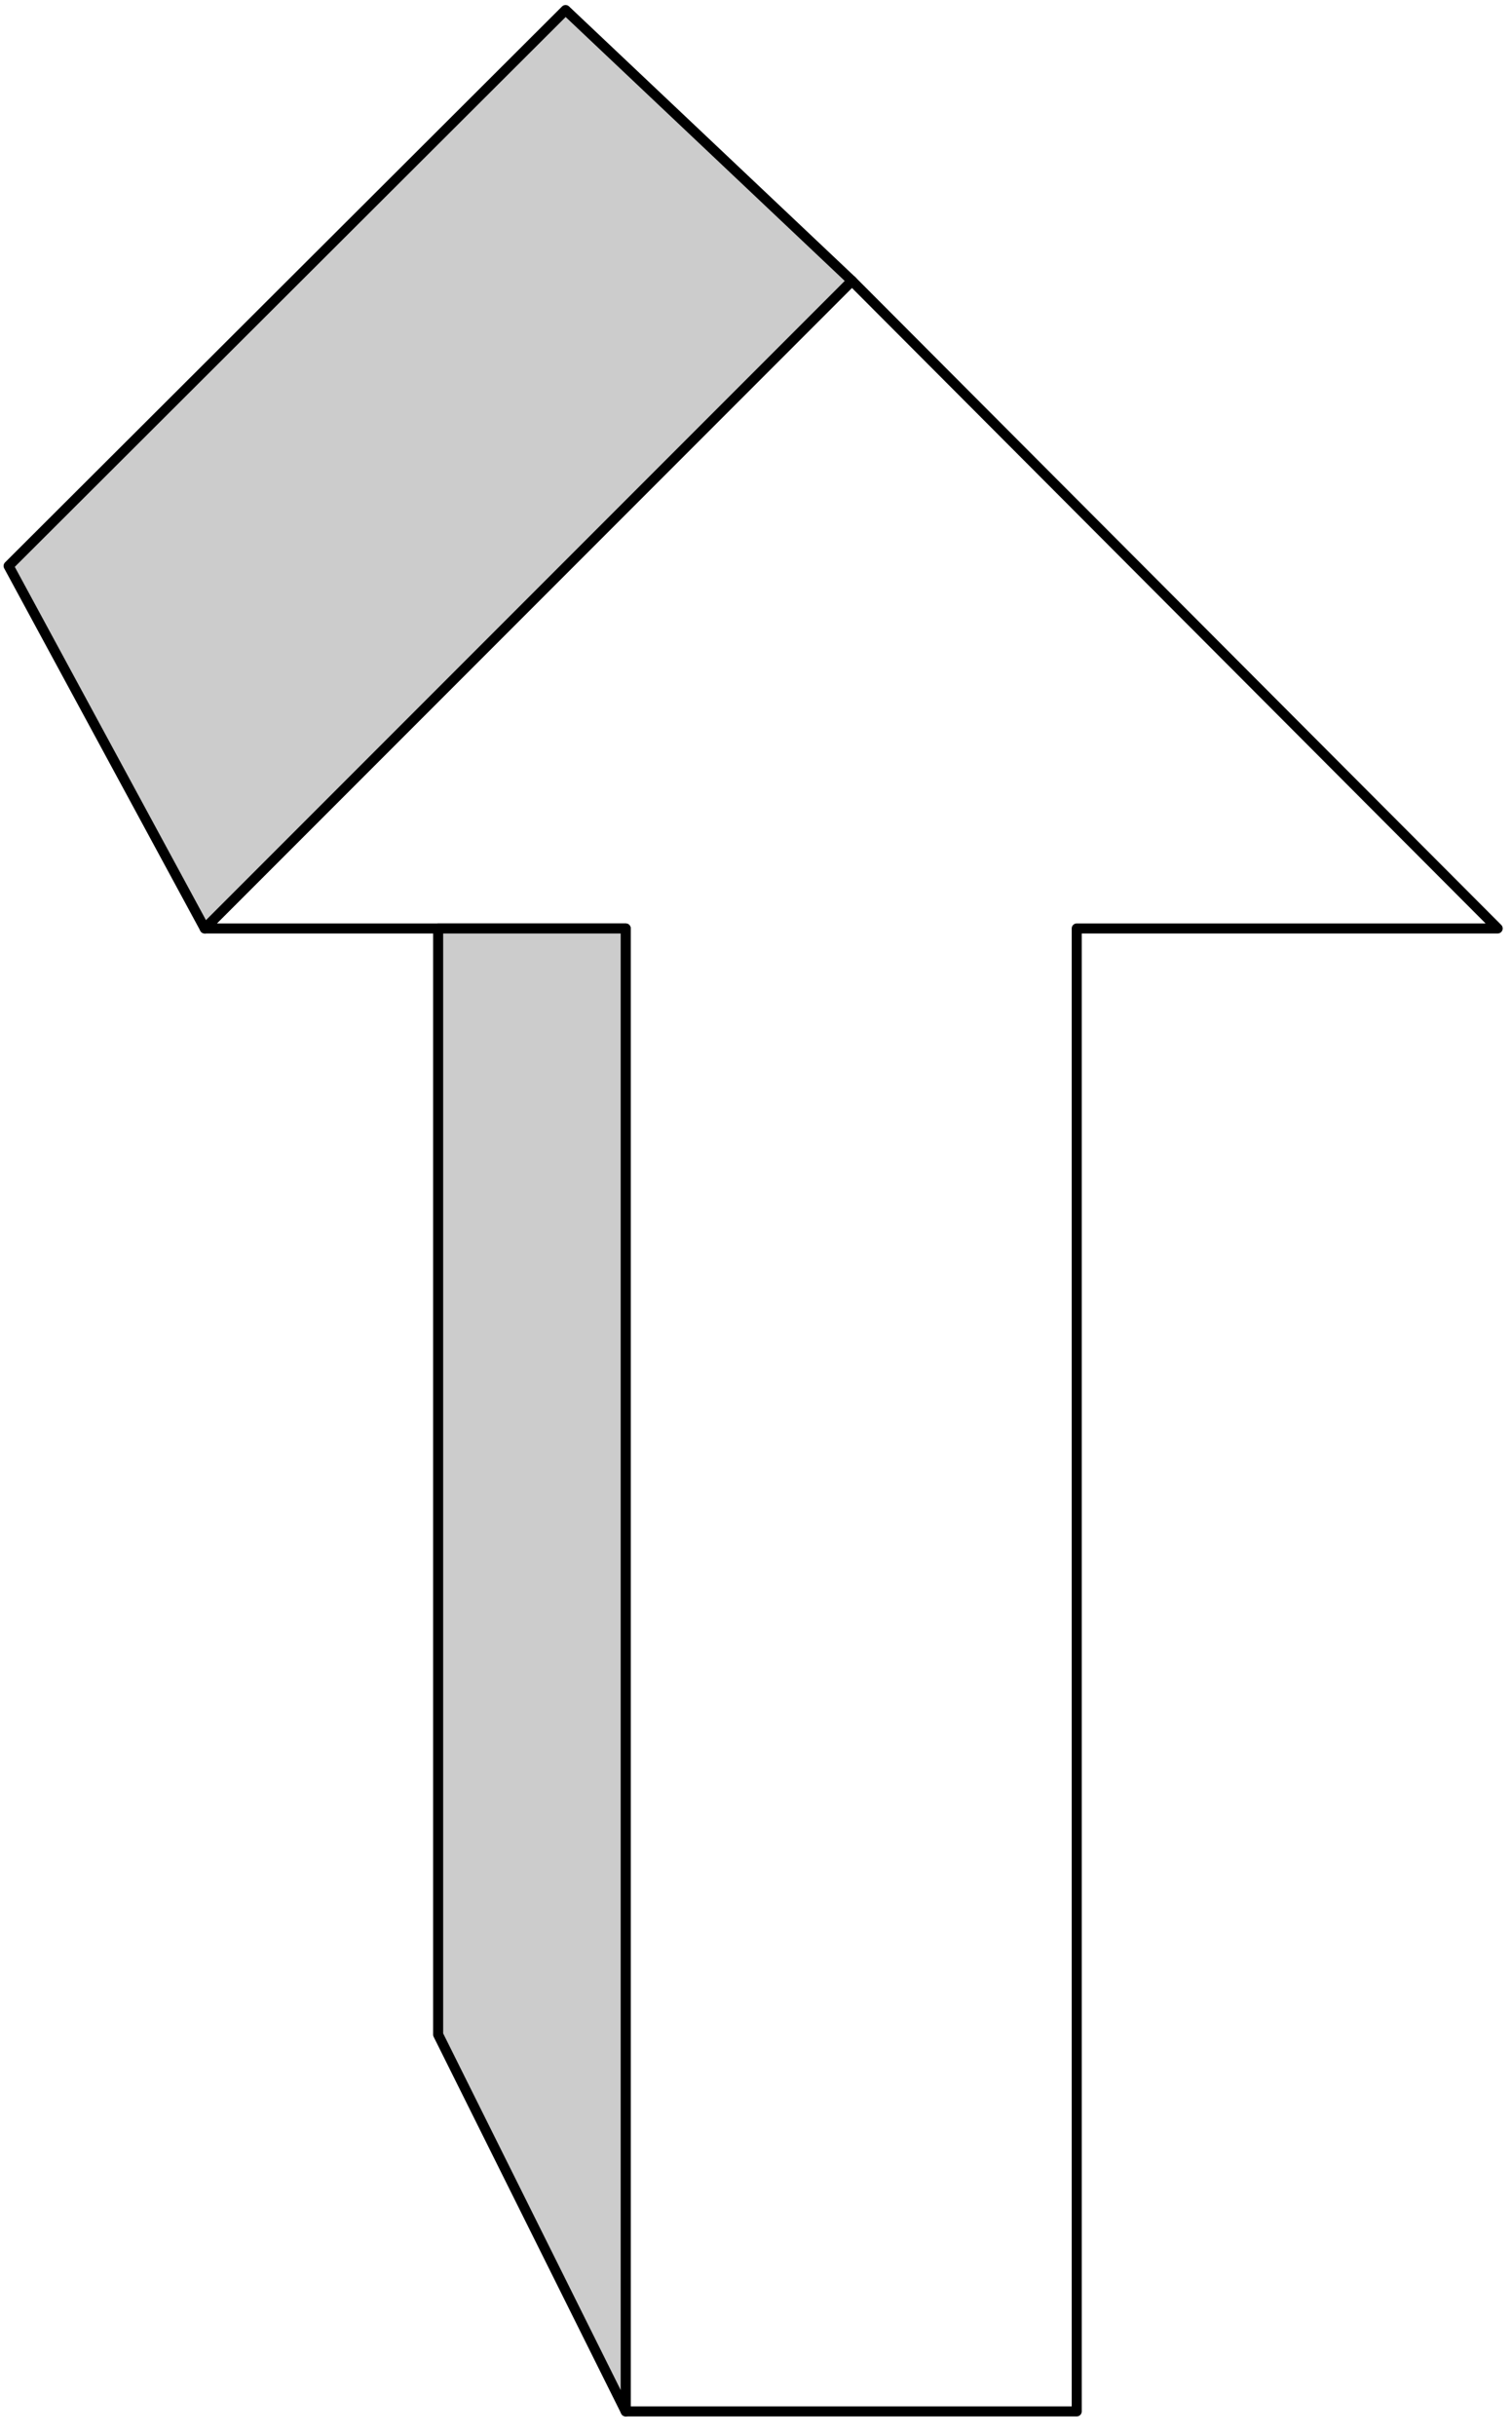 <svg xmlns="http://www.w3.org/2000/svg" width="70.4" height="113.333" fill-rule="evenodd" stroke-linecap="round" preserveAspectRatio="none" viewBox="0 0 1056 1700"><style>.pen1{stroke:#000;stroke-width:7;stroke-linejoin:round}.brush1{fill:#ccc}.pen2{stroke:none}</style><path fill="none" d="m595 196 451 452H752v1035H437V648H143l452-452" class="pen1"/><path d="M595 196 395 7 6 395l137 253 452-452z" class="pen2 brush1"/><path fill="none" d="M595 196 395 7 6 395l137 253 452-452" class="pen1"/><path d="M437 1683V648H306v772l131 263z" class="pen2 brush1"/><path fill="none" d="M437 1683V648H306v772l131 263" class="pen1"/></svg>
